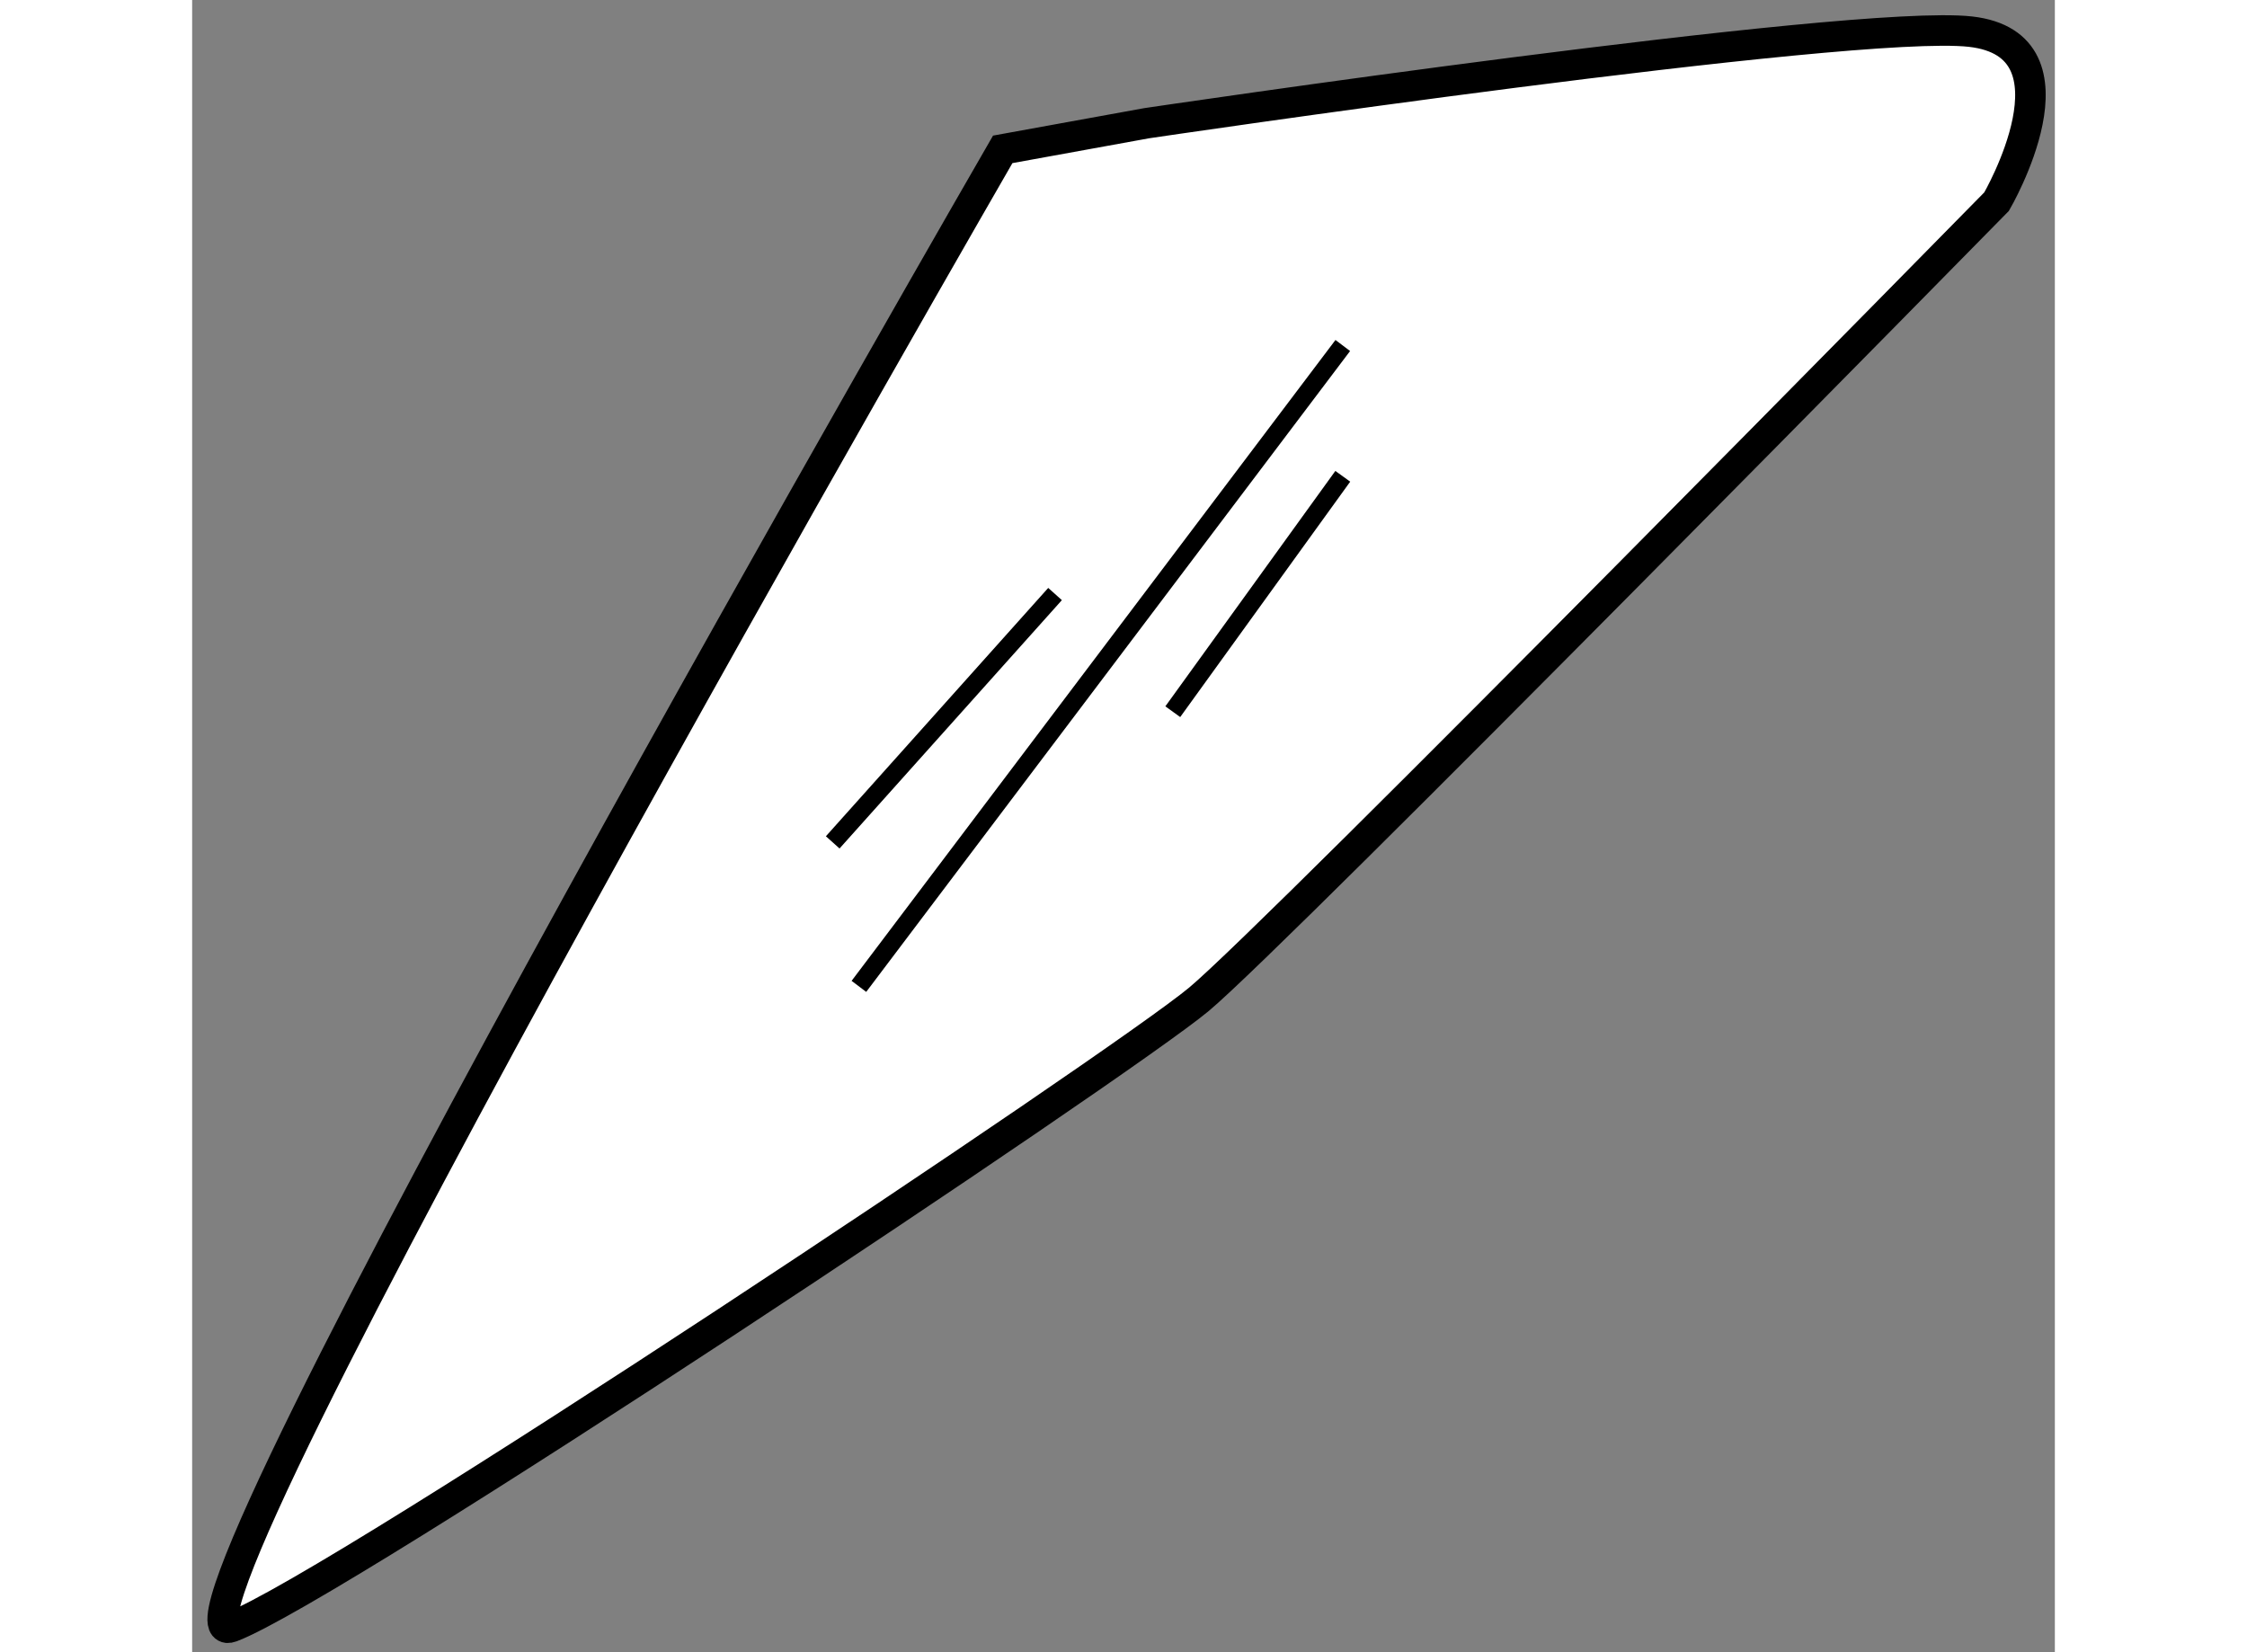 <?xml version="1.0" encoding="utf-8"?>
<!-- Generator: Adobe Illustrator 15.1.0, SVG Export Plug-In . SVG Version: 6.00 Build 0)  -->
<!DOCTYPE svg PUBLIC "-//W3C//DTD SVG 1.1//EN" "http://www.w3.org/Graphics/SVG/1.1/DTD/svg11.dtd">
<svg version="1.1" xmlns="http://www.w3.org/2000/svg" xmlns:xlink="http://www.w3.org/1999/xlink" x="0px" y="0px" width="244.8px"
	 height="180px" viewBox="203.323 52.45 30.504 27.057" enable-background="new 0 0 244.8 180" xml:space="preserve">
	
<rect x="203.323" y="52.45" width="30.504" height="27.057" fill="#808080" stroke="none"/>
	
<g><path fill="#FFFFFF" stroke="#000000" stroke-width="0.5" d="M216.597,54.896c0,0-14.346,24.84-12.632,24.198
			c1.711-0.643,14.56-9.207,15.845-10.279c1.285-1.07,13.063-13.063,13.063-13.063s1.497-2.568-0.43-2.784
			c-1.927-0.214-13.49,1.5-13.49,1.5L216.597,54.896z"></path><line fill="none" stroke="#000000" stroke-width="0.3" x1="222.166" y1="58.108" x2="214.242" y2="68.603"></line><line fill="none" stroke="#000000" stroke-width="0.3" x1="217.454" y1="62.178" x2="213.813" y2="66.245"></line><line fill="none" stroke="#000000" stroke-width="0.3" x1="222.166" y1="60.25" x2="219.382" y2="64.105"></line></g>


</svg>